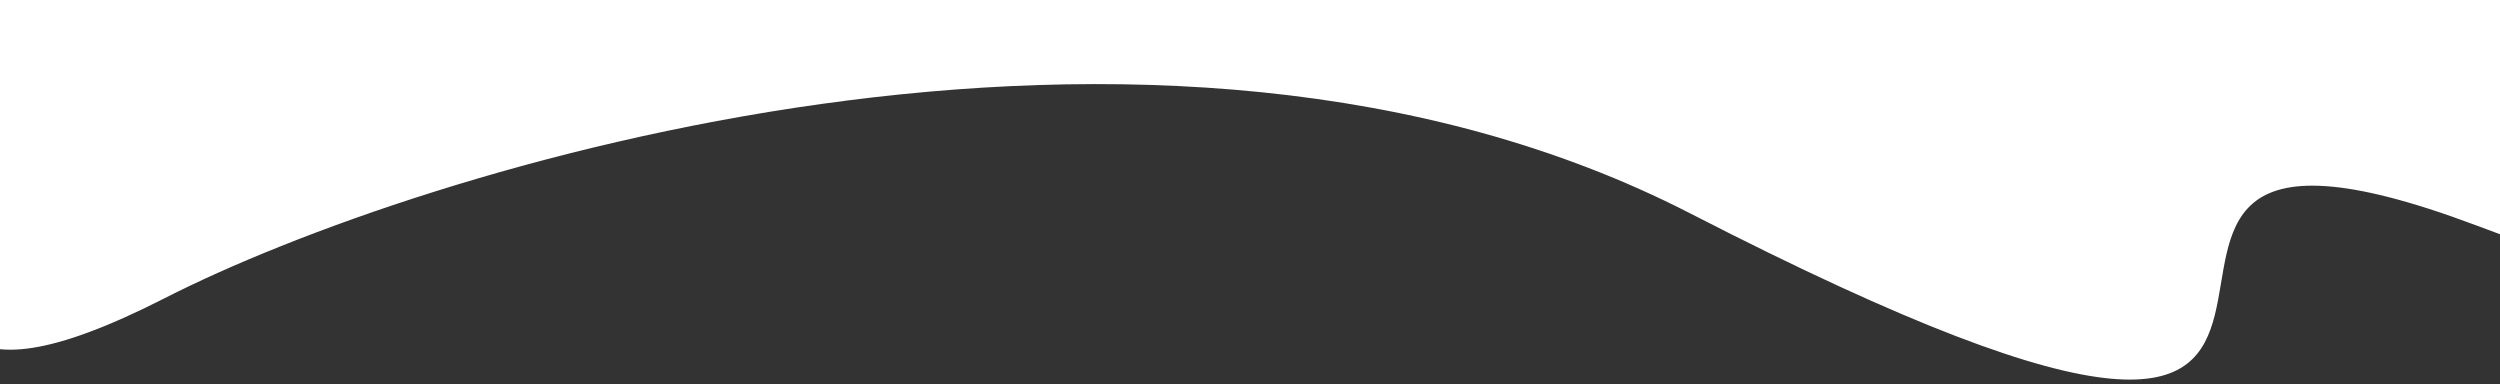 <?xml version="1.0" encoding="UTF-8"?> <svg xmlns="http://www.w3.org/2000/svg" width="384" height="59" viewBox="0 0 384 59" fill="none"><rect x="0" y="0" width="384" height="59" fill="#333333" stroke="none"/><path d="M459.714 16.76C459.714 57.492 461.739 65.13 380.24 34.58C298.74 4.033 395.18 102.452 259.645 32.792C177.224 -9.572 64.181 25.969 25.338 45.782C-45.65 81.992 32.057 -21.33 -76.165 44.877C-98.78 58.712 -127.852 59.154 -129.081 24.469L-129.081 0L459.714 0L459.714 16.758L459.714 16.76Z" fill="white"></path></svg> 